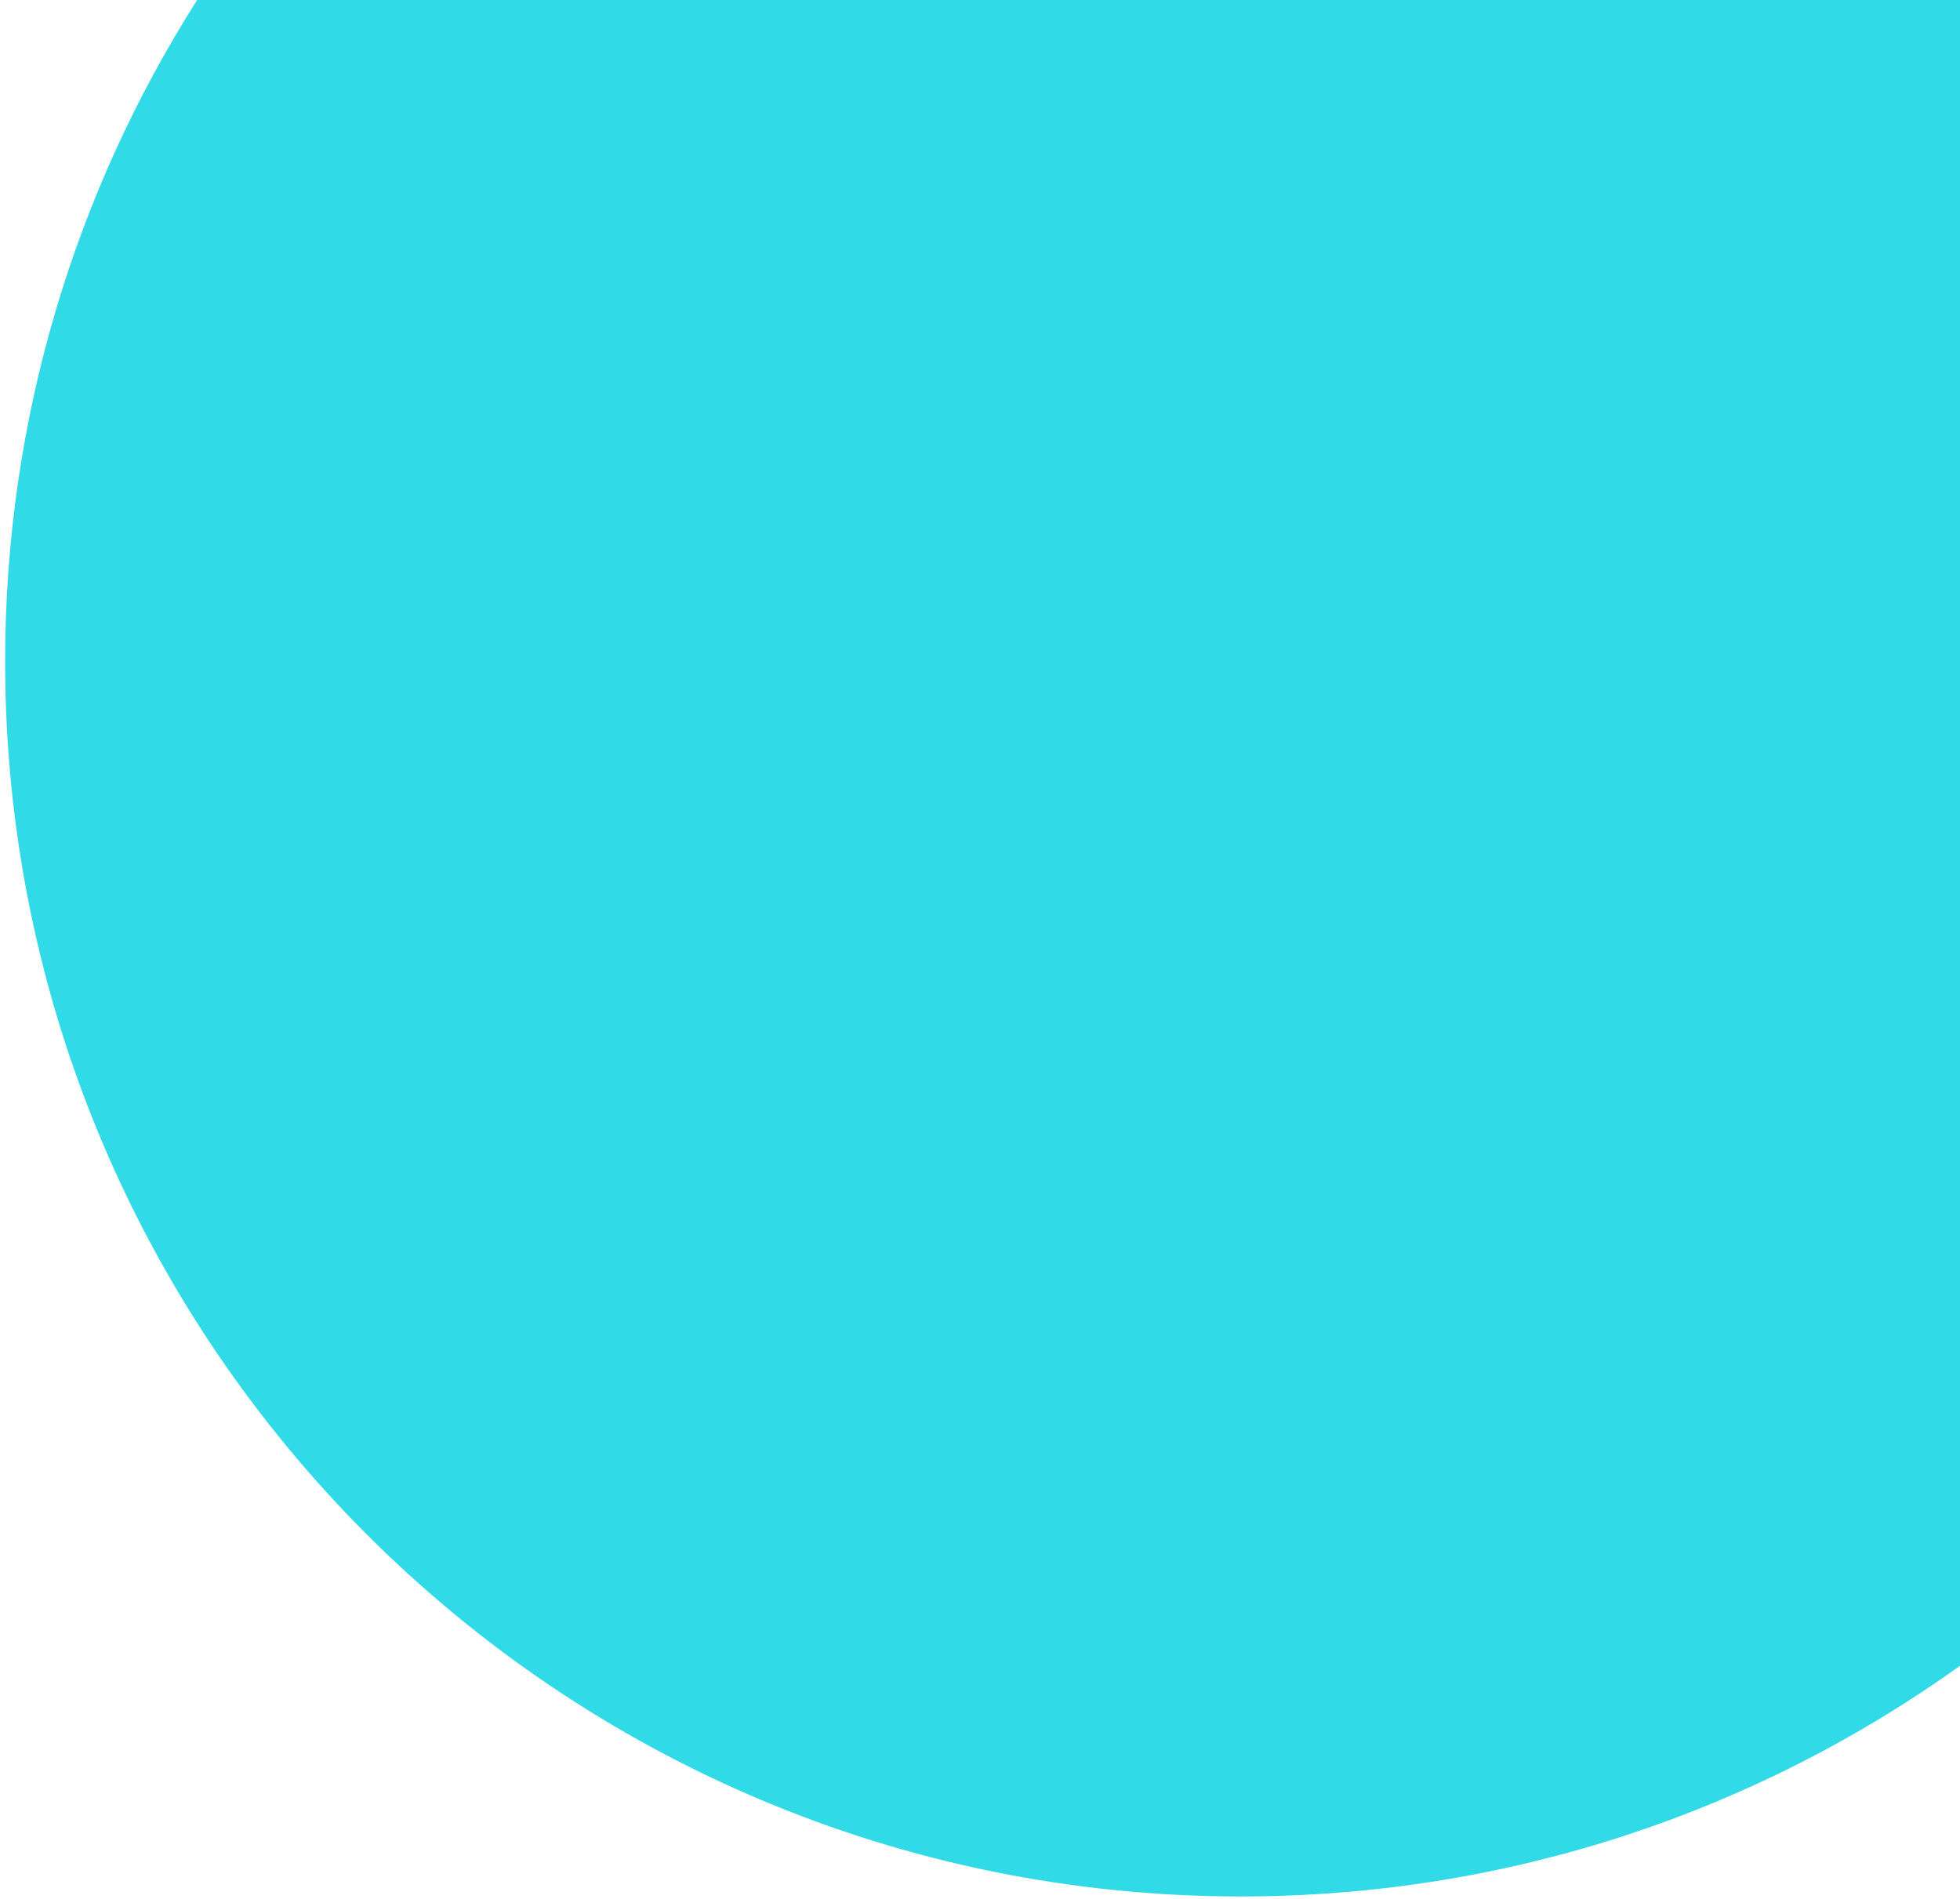 <?xml version="1.0" encoding="UTF-8"?> <svg xmlns="http://www.w3.org/2000/svg" width="255" height="247" viewBox="0 0 255 247" fill="none"> <path d="M255 0H25.65C9.833 24.876 0.667 54.39 0.667 86.046C0.667 174.78 72.645 246.712 161.434 246.712C196.339 246.712 228.643 235.59 255 216.705V0Z" fill="#31DAE7"></path> </svg> 